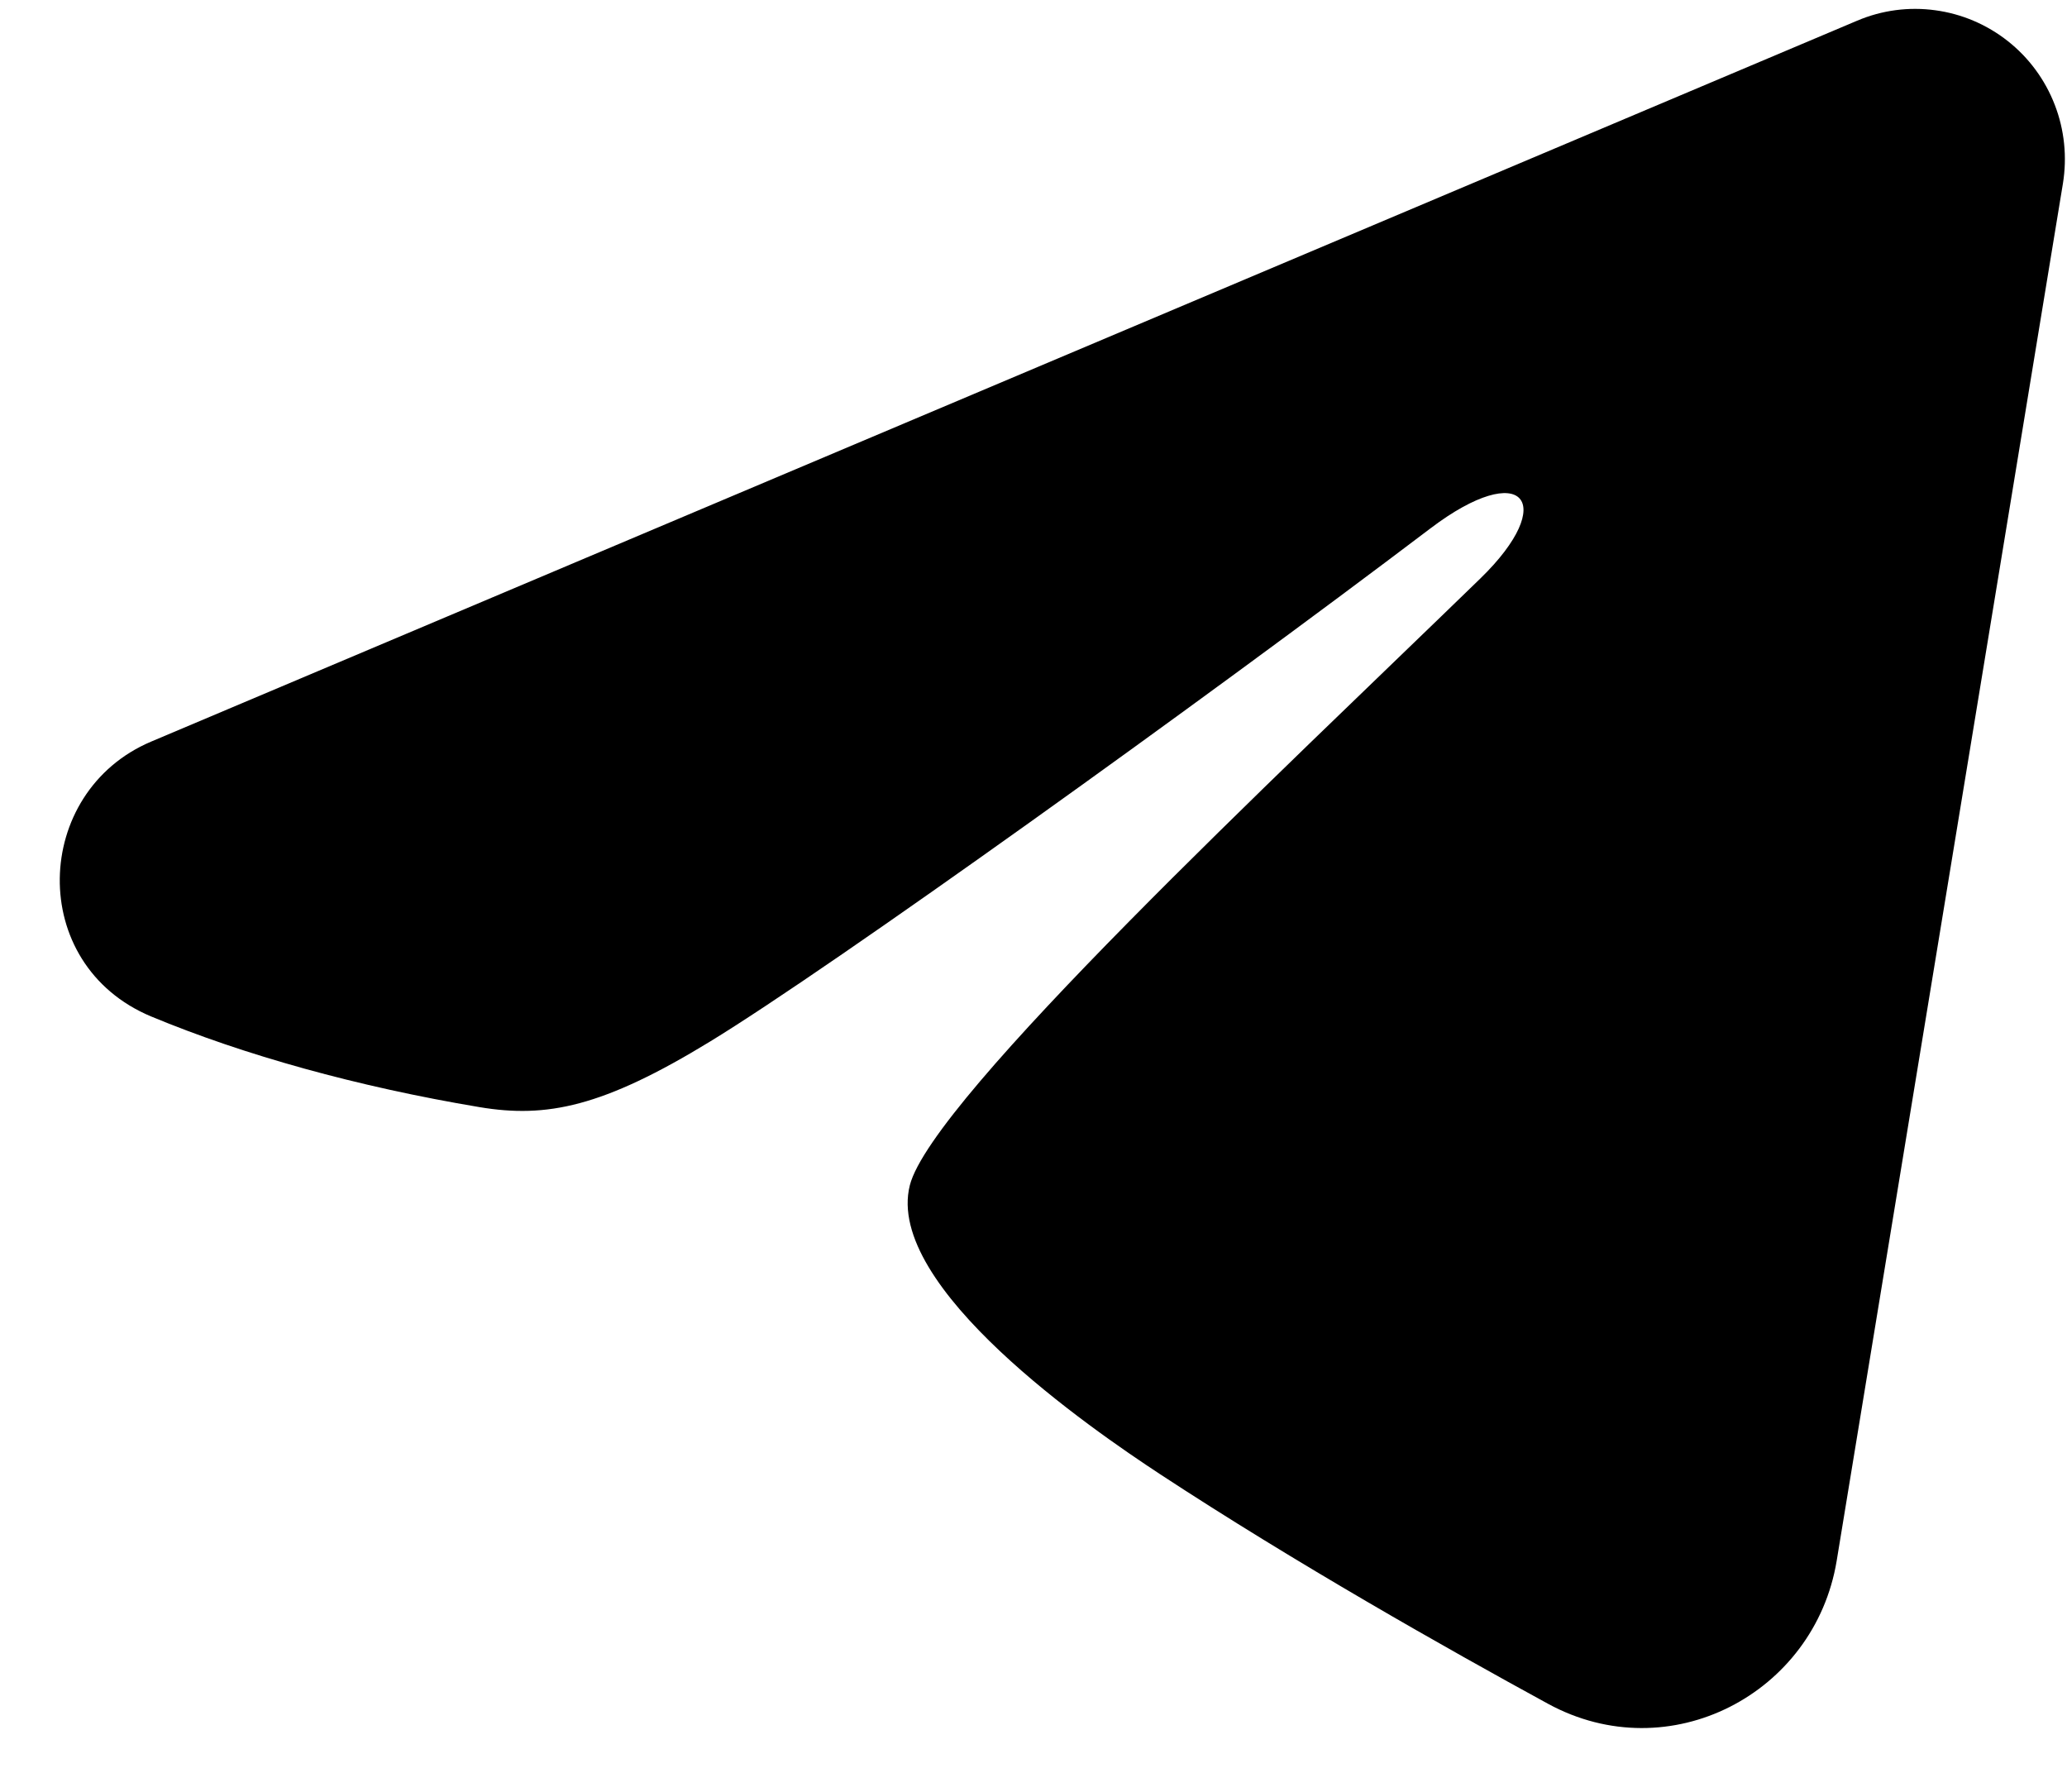 <?xml version="1.0" encoding="UTF-8"?> <svg xmlns="http://www.w3.org/2000/svg" width="30" height="26" viewBox="0 0 30 26" fill="none"><path fill-rule="evenodd" clip-rule="evenodd" d="M26.955 0.3C27.313 0.148 27.704 0.096 28.089 0.149C28.474 0.201 28.837 0.356 29.142 0.597C29.447 0.838 29.682 1.157 29.822 1.52C29.963 1.883 30.003 2.278 29.941 2.662L26.657 22.65C26.338 24.578 24.23 25.684 22.468 24.724C20.994 23.92 18.804 22.682 16.835 21.391C15.851 20.744 12.834 18.674 13.205 17.2C13.524 15.941 18.591 11.207 21.487 8.393C22.624 7.287 22.106 6.649 20.763 7.666C17.43 10.191 12.079 14.031 10.309 15.112C8.748 16.066 7.934 16.228 6.961 16.066C5.186 15.769 3.54 15.31 2.196 14.751C0.381 13.995 0.469 11.49 2.195 10.761L26.955 0.3Z" fill="black"></path></svg> 